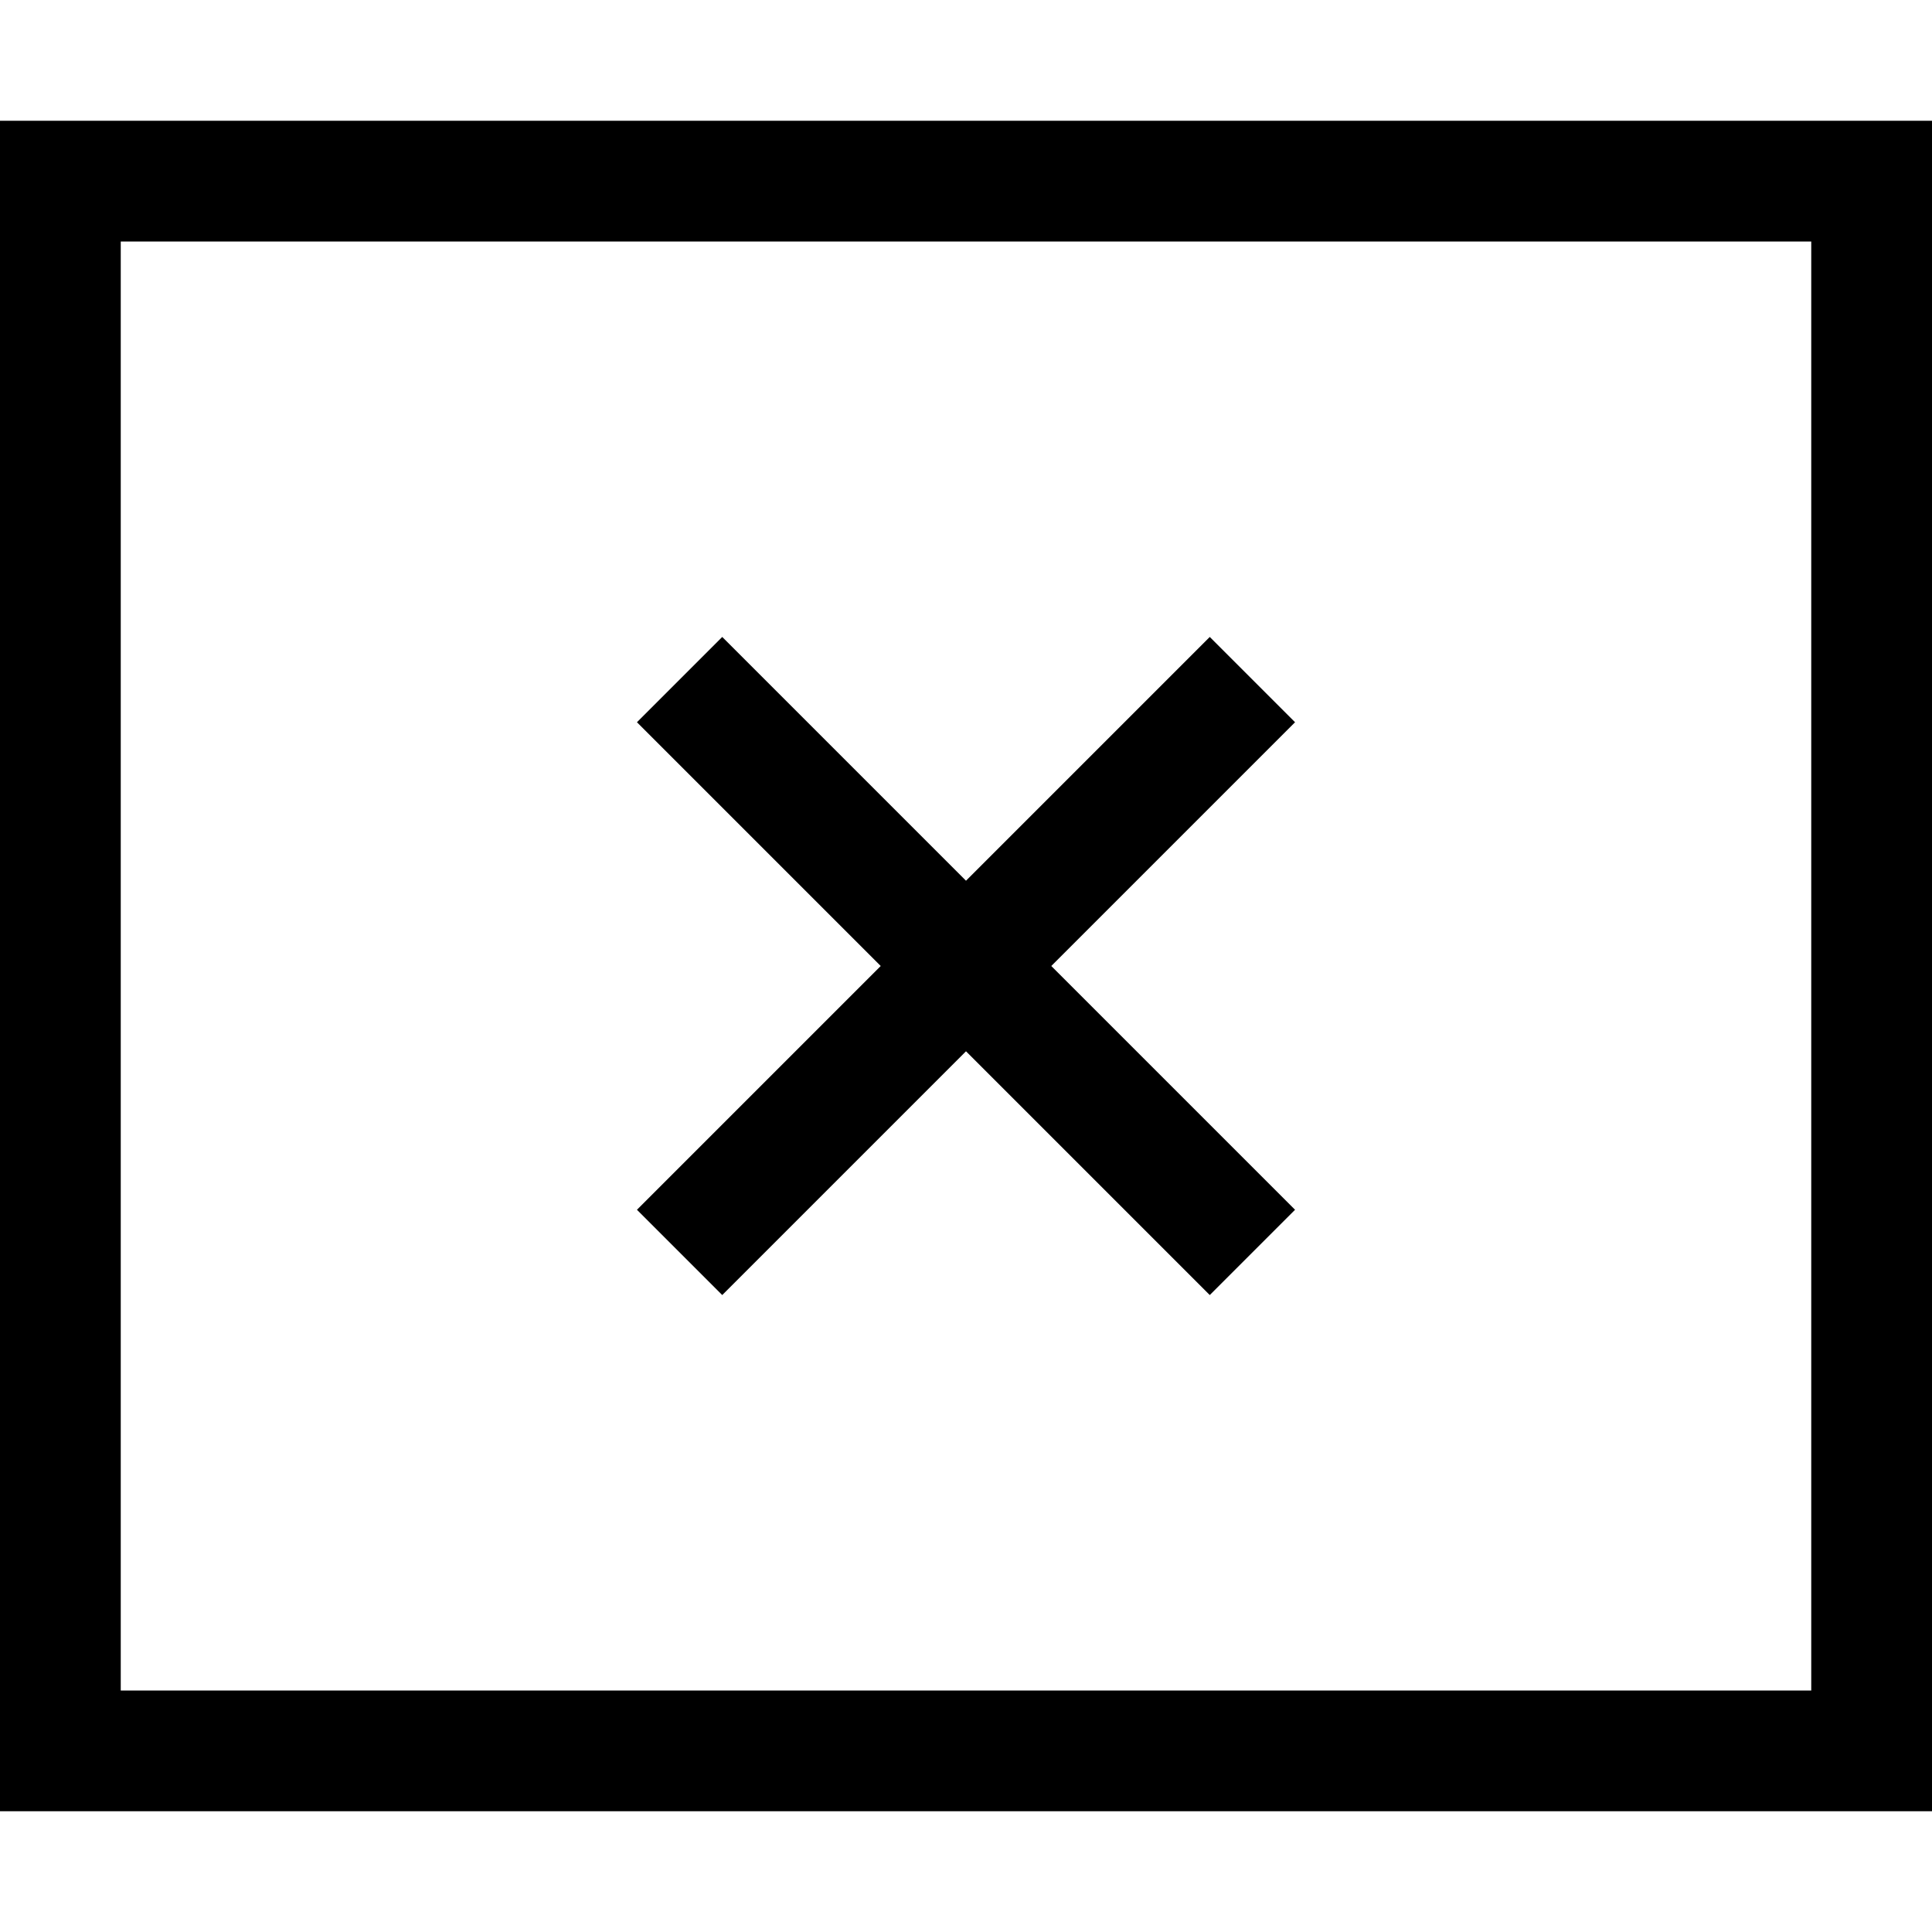 <svg xmlns="http://www.w3.org/2000/svg" viewBox="0 0 512 512"><!--! Font Awesome Pro 6.7.1 by @fontawesome - https://fontawesome.com License - https://fontawesome.com/license (Commercial License) Copyright 2024 Fonticons, Inc. --><path d="M32 64l0 384 448 0 0-384L32 64zM0 32l32 0 448 0 32 0 0 32 0 384 0 32-32 0L32 480 0 480l0-32L0 64 0 32zM191.4 168.8l11.3 11.3L256 233.4l53.3-53.3 11.3-11.3 22.6 22.6-11.3 11.3L278.6 256l53.3 53.3 11.3 11.3-22.6 22.6-11.3-11.3L256 278.6l-53.3 53.3-11.3 11.3-22.6-22.6 11.3-11.3L233.4 256l-53.3-53.3-11.3-11.3 22.6-22.6z"/></svg>